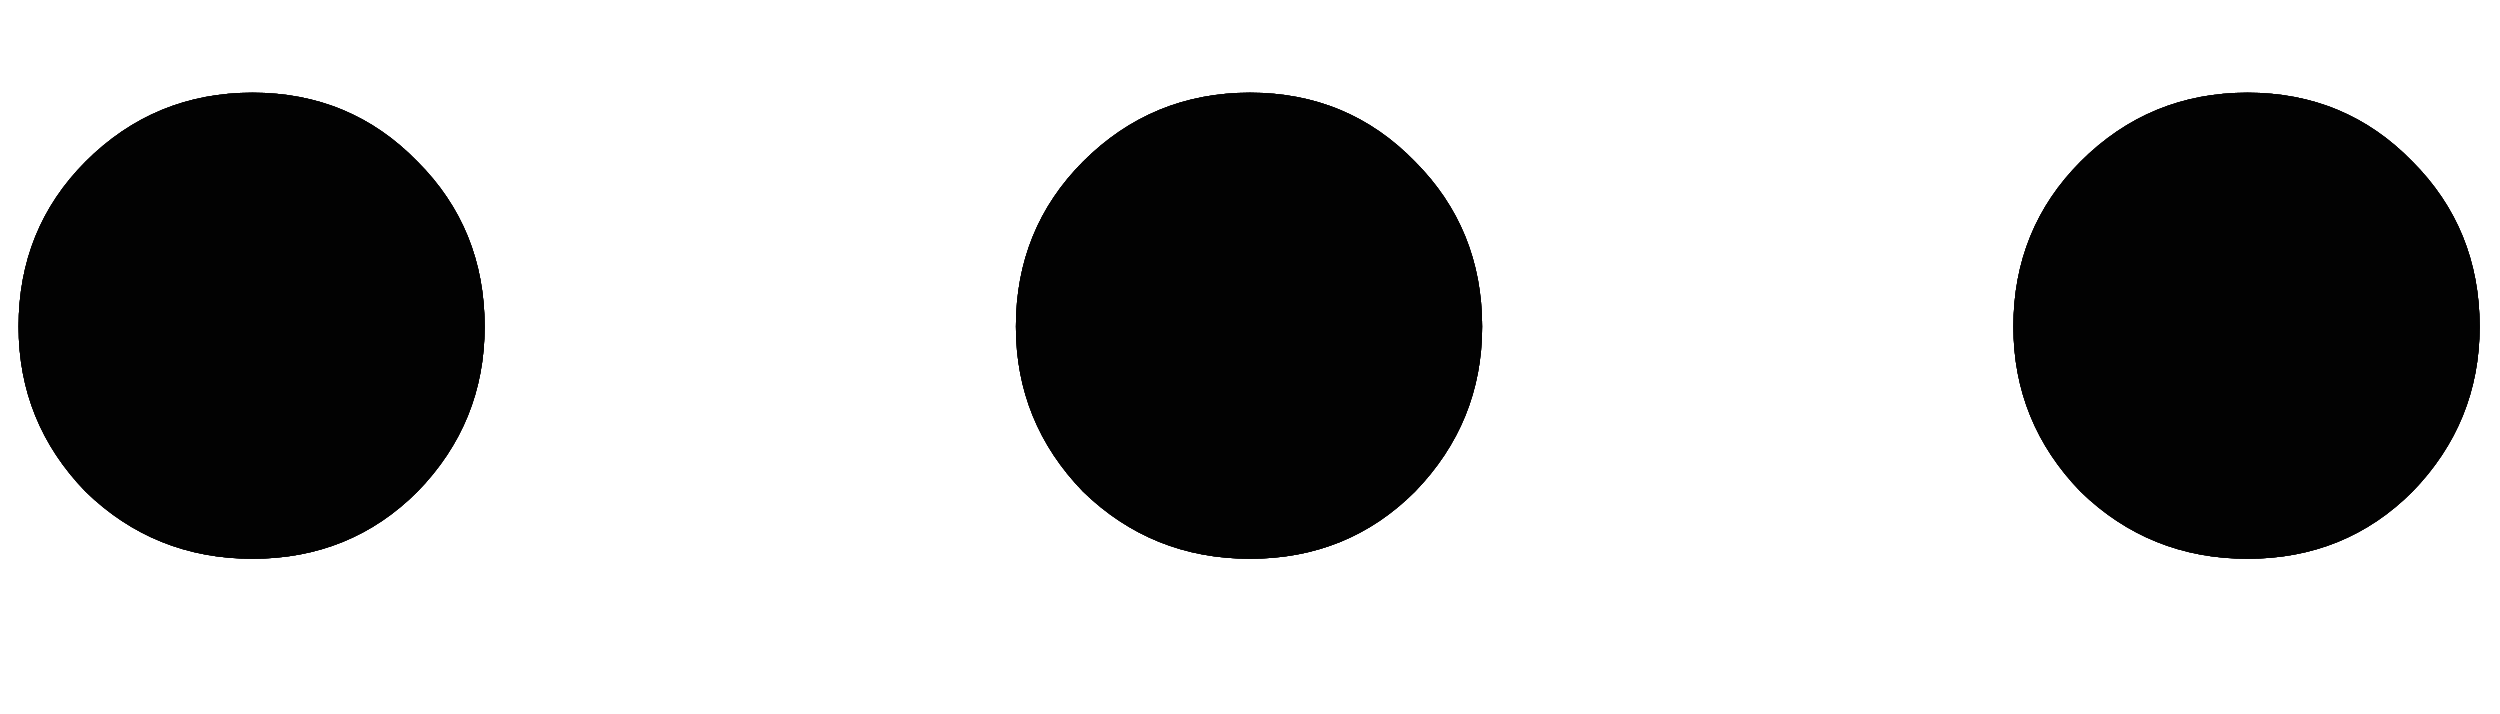 <svg width="14" height="4" viewBox="0 0 14 4" fill="none" xmlns="http://www.w3.org/2000/svg">
<path d="M1.414 3.129C1.049 3.129 0.737 3.004 0.479 2.753C0.229 2.495 0.104 2.187 0.104 1.829C0.104 1.464 0.229 1.156 0.479 0.905C0.737 0.647 1.049 0.519 1.414 0.519C1.779 0.519 2.087 0.647 2.338 0.905C2.589 1.156 2.714 1.464 2.714 1.829C2.714 2.187 2.589 2.495 2.338 2.753C2.087 3.004 1.779 3.129 1.414 3.129ZM7 3.129C6.635 3.129 6.323 3.004 6.065 2.753C5.815 2.495 5.689 2.187 5.689 1.829C5.689 1.464 5.815 1.156 6.065 0.905C6.323 0.647 6.635 0.519 7 0.519C7.365 0.519 7.673 0.647 7.924 0.905C8.174 1.156 8.3 1.464 8.3 1.829C8.3 2.187 8.174 2.495 7.924 2.753C7.673 3.004 7.365 3.129 7 3.129ZM12.586 3.129C12.221 3.129 11.909 3.004 11.651 2.753C11.401 2.495 11.275 2.187 11.275 1.829C11.275 1.464 11.401 1.156 11.651 0.905C11.909 0.647 12.221 0.519 12.586 0.519C12.951 0.519 13.259 0.647 13.51 0.905C13.76 1.156 13.886 1.464 13.886 1.829C13.886 2.187 13.76 2.495 13.51 2.753C13.259 3.004 12.951 3.129 12.586 3.129Z" fill="#232227"/>
<path d="M1.414 3.129C1.049 3.129 0.737 3.004 0.479 2.753C0.229 2.495 0.104 2.187 0.104 1.829C0.104 1.464 0.229 1.156 0.479 0.905C0.737 0.647 1.049 0.519 1.414 0.519C1.779 0.519 2.087 0.647 2.338 0.905C2.589 1.156 2.714 1.464 2.714 1.829C2.714 2.187 2.589 2.495 2.338 2.753C2.087 3.004 1.779 3.129 1.414 3.129ZM7 3.129C6.635 3.129 6.323 3.004 6.065 2.753C5.815 2.495 5.689 2.187 5.689 1.829C5.689 1.464 5.815 1.156 6.065 0.905C6.323 0.647 6.635 0.519 7 0.519C7.365 0.519 7.673 0.647 7.924 0.905C8.174 1.156 8.3 1.464 8.3 1.829C8.3 2.187 8.174 2.495 7.924 2.753C7.673 3.004 7.365 3.129 7 3.129ZM12.586 3.129C12.221 3.129 11.909 3.004 11.651 2.753C11.401 2.495 11.275 2.187 11.275 1.829C11.275 1.464 11.401 1.156 11.651 0.905C11.909 0.647 12.221 0.519 12.586 0.519C12.951 0.519 13.259 0.647 13.51 0.905C13.76 1.156 13.886 1.464 13.886 1.829C13.886 2.187 13.76 2.495 13.51 2.753C13.259 3.004 12.951 3.129 12.586 3.129Z" fill="black" fill-opacity="0.2"/>
<path d="M1.414 3.129C1.049 3.129 0.737 3.004 0.479 2.753C0.229 2.495 0.104 2.187 0.104 1.829C0.104 1.464 0.229 1.156 0.479 0.905C0.737 0.647 1.049 0.519 1.414 0.519C1.779 0.519 2.087 0.647 2.338 0.905C2.589 1.156 2.714 1.464 2.714 1.829C2.714 2.187 2.589 2.495 2.338 2.753C2.087 3.004 1.779 3.129 1.414 3.129ZM7 3.129C6.635 3.129 6.323 3.004 6.065 2.753C5.815 2.495 5.689 2.187 5.689 1.829C5.689 1.464 5.815 1.156 6.065 0.905C6.323 0.647 6.635 0.519 7 0.519C7.365 0.519 7.673 0.647 7.924 0.905C8.174 1.156 8.3 1.464 8.3 1.829C8.3 2.187 8.174 2.495 7.924 2.753C7.673 3.004 7.365 3.129 7 3.129ZM12.586 3.129C12.221 3.129 11.909 3.004 11.651 2.753C11.401 2.495 11.275 2.187 11.275 1.829C11.275 1.464 11.401 1.156 11.651 0.905C11.909 0.647 12.221 0.519 12.586 0.519C12.951 0.519 13.259 0.647 13.51 0.905C13.76 1.156 13.886 1.464 13.886 1.829C13.886 2.187 13.76 2.495 13.51 2.753C13.259 3.004 12.951 3.129 12.586 3.129Z" fill="black" fill-opacity="0.2"/>
<path d="M1.414 3.129C1.049 3.129 0.737 3.004 0.479 2.753C0.229 2.495 0.104 2.187 0.104 1.829C0.104 1.464 0.229 1.156 0.479 0.905C0.737 0.647 1.049 0.519 1.414 0.519C1.779 0.519 2.087 0.647 2.338 0.905C2.589 1.156 2.714 1.464 2.714 1.829C2.714 2.187 2.589 2.495 2.338 2.753C2.087 3.004 1.779 3.129 1.414 3.129ZM7 3.129C6.635 3.129 6.323 3.004 6.065 2.753C5.815 2.495 5.689 2.187 5.689 1.829C5.689 1.464 5.815 1.156 6.065 0.905C6.323 0.647 6.635 0.519 7 0.519C7.365 0.519 7.673 0.647 7.924 0.905C8.174 1.156 8.3 1.464 8.3 1.829C8.3 2.187 8.174 2.495 7.924 2.753C7.673 3.004 7.365 3.129 7 3.129ZM12.586 3.129C12.221 3.129 11.909 3.004 11.651 2.753C11.401 2.495 11.275 2.187 11.275 1.829C11.275 1.464 11.401 1.156 11.651 0.905C11.909 0.647 12.221 0.519 12.586 0.519C12.951 0.519 13.259 0.647 13.51 0.905C13.76 1.156 13.886 1.464 13.886 1.829C13.886 2.187 13.76 2.495 13.51 2.753C13.259 3.004 12.951 3.129 12.586 3.129Z" fill="black" fill-opacity="0.2"/>
<path d="M1.414 3.129C1.049 3.129 0.737 3.004 0.479 2.753C0.229 2.495 0.104 2.187 0.104 1.829C0.104 1.464 0.229 1.156 0.479 0.905C0.737 0.647 1.049 0.519 1.414 0.519C1.779 0.519 2.087 0.647 2.338 0.905C2.589 1.156 2.714 1.464 2.714 1.829C2.714 2.187 2.589 2.495 2.338 2.753C2.087 3.004 1.779 3.129 1.414 3.129ZM7 3.129C6.635 3.129 6.323 3.004 6.065 2.753C5.815 2.495 5.689 2.187 5.689 1.829C5.689 1.464 5.815 1.156 6.065 0.905C6.323 0.647 6.635 0.519 7 0.519C7.365 0.519 7.673 0.647 7.924 0.905C8.174 1.156 8.3 1.464 8.3 1.829C8.3 2.187 8.174 2.495 7.924 2.753C7.673 3.004 7.365 3.129 7 3.129ZM12.586 3.129C12.221 3.129 11.909 3.004 11.651 2.753C11.401 2.495 11.275 2.187 11.275 1.829C11.275 1.464 11.401 1.156 11.651 0.905C11.909 0.647 12.221 0.519 12.586 0.519C12.951 0.519 13.259 0.647 13.51 0.905C13.76 1.156 13.886 1.464 13.886 1.829C13.886 2.187 13.76 2.495 13.51 2.753C13.259 3.004 12.951 3.129 12.586 3.129Z" fill="black" fill-opacity="0.2"/>
<path d="M1.414 3.129C1.049 3.129 0.737 3.004 0.479 2.753C0.229 2.495 0.104 2.187 0.104 1.829C0.104 1.464 0.229 1.156 0.479 0.905C0.737 0.647 1.049 0.519 1.414 0.519C1.779 0.519 2.087 0.647 2.338 0.905C2.589 1.156 2.714 1.464 2.714 1.829C2.714 2.187 2.589 2.495 2.338 2.753C2.087 3.004 1.779 3.129 1.414 3.129ZM7 3.129C6.635 3.129 6.323 3.004 6.065 2.753C5.815 2.495 5.689 2.187 5.689 1.829C5.689 1.464 5.815 1.156 6.065 0.905C6.323 0.647 6.635 0.519 7 0.519C7.365 0.519 7.673 0.647 7.924 0.905C8.174 1.156 8.3 1.464 8.3 1.829C8.3 2.187 8.174 2.495 7.924 2.753C7.673 3.004 7.365 3.129 7 3.129ZM12.586 3.129C12.221 3.129 11.909 3.004 11.651 2.753C11.401 2.495 11.275 2.187 11.275 1.829C11.275 1.464 11.401 1.156 11.651 0.905C11.909 0.647 12.221 0.519 12.586 0.519C12.951 0.519 13.259 0.647 13.51 0.905C13.76 1.156 13.886 1.464 13.886 1.829C13.886 2.187 13.76 2.495 13.51 2.753C13.259 3.004 12.951 3.129 12.586 3.129Z" fill="black" fill-opacity="0.2"/>
<path d="M1.414 3.129C1.049 3.129 0.737 3.004 0.479 2.753C0.229 2.495 0.104 2.187 0.104 1.829C0.104 1.464 0.229 1.156 0.479 0.905C0.737 0.647 1.049 0.519 1.414 0.519C1.779 0.519 2.087 0.647 2.338 0.905C2.589 1.156 2.714 1.464 2.714 1.829C2.714 2.187 2.589 2.495 2.338 2.753C2.087 3.004 1.779 3.129 1.414 3.129ZM7 3.129C6.635 3.129 6.323 3.004 6.065 2.753C5.815 2.495 5.689 2.187 5.689 1.829C5.689 1.464 5.815 1.156 6.065 0.905C6.323 0.647 6.635 0.519 7 0.519C7.365 0.519 7.673 0.647 7.924 0.905C8.174 1.156 8.3 1.464 8.3 1.829C8.3 2.187 8.174 2.495 7.924 2.753C7.673 3.004 7.365 3.129 7 3.129ZM12.586 3.129C12.221 3.129 11.909 3.004 11.651 2.753C11.401 2.495 11.275 2.187 11.275 1.829C11.275 1.464 11.401 1.156 11.651 0.905C11.909 0.647 12.221 0.519 12.586 0.519C12.951 0.519 13.259 0.647 13.51 0.905C13.76 1.156 13.886 1.464 13.886 1.829C13.886 2.187 13.76 2.495 13.51 2.753C13.259 3.004 12.951 3.129 12.586 3.129Z" fill="black" fill-opacity="0.2"/>
<path d="M1.414 3.129C1.049 3.129 0.737 3.004 0.479 2.753C0.229 2.495 0.104 2.187 0.104 1.829C0.104 1.464 0.229 1.156 0.479 0.905C0.737 0.647 1.049 0.519 1.414 0.519C1.779 0.519 2.087 0.647 2.338 0.905C2.589 1.156 2.714 1.464 2.714 1.829C2.714 2.187 2.589 2.495 2.338 2.753C2.087 3.004 1.779 3.129 1.414 3.129ZM7 3.129C6.635 3.129 6.323 3.004 6.065 2.753C5.815 2.495 5.689 2.187 5.689 1.829C5.689 1.464 5.815 1.156 6.065 0.905C6.323 0.647 6.635 0.519 7 0.519C7.365 0.519 7.673 0.647 7.924 0.905C8.174 1.156 8.3 1.464 8.3 1.829C8.3 2.187 8.174 2.495 7.924 2.753C7.673 3.004 7.365 3.129 7 3.129ZM12.586 3.129C12.221 3.129 11.909 3.004 11.651 2.753C11.401 2.495 11.275 2.187 11.275 1.829C11.275 1.464 11.401 1.156 11.651 0.905C11.909 0.647 12.221 0.519 12.586 0.519C12.951 0.519 13.259 0.647 13.51 0.905C13.76 1.156 13.886 1.464 13.886 1.829C13.886 2.187 13.76 2.495 13.51 2.753C13.259 3.004 12.951 3.129 12.586 3.129Z" fill="black" fill-opacity="0.2"/>
<path d="M1.414 3.129C1.049 3.129 0.737 3.004 0.479 2.753C0.229 2.495 0.104 2.187 0.104 1.829C0.104 1.464 0.229 1.156 0.479 0.905C0.737 0.647 1.049 0.519 1.414 0.519C1.779 0.519 2.087 0.647 2.338 0.905C2.589 1.156 2.714 1.464 2.714 1.829C2.714 2.187 2.589 2.495 2.338 2.753C2.087 3.004 1.779 3.129 1.414 3.129ZM7 3.129C6.635 3.129 6.323 3.004 6.065 2.753C5.815 2.495 5.689 2.187 5.689 1.829C5.689 1.464 5.815 1.156 6.065 0.905C6.323 0.647 6.635 0.519 7 0.519C7.365 0.519 7.673 0.647 7.924 0.905C8.174 1.156 8.3 1.464 8.3 1.829C8.3 2.187 8.174 2.495 7.924 2.753C7.673 3.004 7.365 3.129 7 3.129ZM12.586 3.129C12.221 3.129 11.909 3.004 11.651 2.753C11.401 2.495 11.275 2.187 11.275 1.829C11.275 1.464 11.401 1.156 11.651 0.905C11.909 0.647 12.221 0.519 12.586 0.519C12.951 0.519 13.259 0.647 13.51 0.905C13.76 1.156 13.886 1.464 13.886 1.829C13.886 2.187 13.76 2.495 13.51 2.753C13.259 3.004 12.951 3.129 12.586 3.129Z" fill="black" fill-opacity="0.2"/>
<path d="M1.414 3.129C1.049 3.129 0.737 3.004 0.479 2.753C0.229 2.495 0.104 2.187 0.104 1.829C0.104 1.464 0.229 1.156 0.479 0.905C0.737 0.647 1.049 0.519 1.414 0.519C1.779 0.519 2.087 0.647 2.338 0.905C2.589 1.156 2.714 1.464 2.714 1.829C2.714 2.187 2.589 2.495 2.338 2.753C2.087 3.004 1.779 3.129 1.414 3.129ZM7 3.129C6.635 3.129 6.323 3.004 6.065 2.753C5.815 2.495 5.689 2.187 5.689 1.829C5.689 1.464 5.815 1.156 6.065 0.905C6.323 0.647 6.635 0.519 7 0.519C7.365 0.519 7.673 0.647 7.924 0.905C8.174 1.156 8.3 1.464 8.3 1.829C8.3 2.187 8.174 2.495 7.924 2.753C7.673 3.004 7.365 3.129 7 3.129ZM12.586 3.129C12.221 3.129 11.909 3.004 11.651 2.753C11.401 2.495 11.275 2.187 11.275 1.829C11.275 1.464 11.401 1.156 11.651 0.905C11.909 0.647 12.221 0.519 12.586 0.519C12.951 0.519 13.259 0.647 13.51 0.905C13.76 1.156 13.886 1.464 13.886 1.829C13.886 2.187 13.76 2.495 13.51 2.753C13.259 3.004 12.951 3.129 12.586 3.129Z" fill="black" fill-opacity="0.2"/>
<path d="M1.414 3.129C1.049 3.129 0.737 3.004 0.479 2.753C0.229 2.495 0.104 2.187 0.104 1.829C0.104 1.464 0.229 1.156 0.479 0.905C0.737 0.647 1.049 0.519 1.414 0.519C1.779 0.519 2.087 0.647 2.338 0.905C2.589 1.156 2.714 1.464 2.714 1.829C2.714 2.187 2.589 2.495 2.338 2.753C2.087 3.004 1.779 3.129 1.414 3.129ZM7 3.129C6.635 3.129 6.323 3.004 6.065 2.753C5.815 2.495 5.689 2.187 5.689 1.829C5.689 1.464 5.815 1.156 6.065 0.905C6.323 0.647 6.635 0.519 7 0.519C7.365 0.519 7.673 0.647 7.924 0.905C8.174 1.156 8.3 1.464 8.3 1.829C8.3 2.187 8.174 2.495 7.924 2.753C7.673 3.004 7.365 3.129 7 3.129ZM12.586 3.129C12.221 3.129 11.909 3.004 11.651 2.753C11.401 2.495 11.275 2.187 11.275 1.829C11.275 1.464 11.401 1.156 11.651 0.905C11.909 0.647 12.221 0.519 12.586 0.519C12.951 0.519 13.259 0.647 13.51 0.905C13.76 1.156 13.886 1.464 13.886 1.829C13.886 2.187 13.76 2.495 13.51 2.753C13.259 3.004 12.951 3.129 12.586 3.129Z" fill="black" fill-opacity="0.2"/>
<path d="M1.414 3.129C1.049 3.129 0.737 3.004 0.479 2.753C0.229 2.495 0.104 2.187 0.104 1.829C0.104 1.464 0.229 1.156 0.479 0.905C0.737 0.647 1.049 0.519 1.414 0.519C1.779 0.519 2.087 0.647 2.338 0.905C2.589 1.156 2.714 1.464 2.714 1.829C2.714 2.187 2.589 2.495 2.338 2.753C2.087 3.004 1.779 3.129 1.414 3.129ZM7 3.129C6.635 3.129 6.323 3.004 6.065 2.753C5.815 2.495 5.689 2.187 5.689 1.829C5.689 1.464 5.815 1.156 6.065 0.905C6.323 0.647 6.635 0.519 7 0.519C7.365 0.519 7.673 0.647 7.924 0.905C8.174 1.156 8.3 1.464 8.3 1.829C8.3 2.187 8.174 2.495 7.924 2.753C7.673 3.004 7.365 3.129 7 3.129ZM12.586 3.129C12.221 3.129 11.909 3.004 11.651 2.753C11.401 2.495 11.275 2.187 11.275 1.829C11.275 1.464 11.401 1.156 11.651 0.905C11.909 0.647 12.221 0.519 12.586 0.519C12.951 0.519 13.259 0.647 13.51 0.905C13.76 1.156 13.886 1.464 13.886 1.829C13.886 2.187 13.76 2.495 13.51 2.753C13.259 3.004 12.951 3.129 12.586 3.129Z" fill="black" fill-opacity="0.2"/>
<path d="M1.414 3.129C1.049 3.129 0.737 3.004 0.479 2.753C0.229 2.495 0.104 2.187 0.104 1.829C0.104 1.464 0.229 1.156 0.479 0.905C0.737 0.647 1.049 0.519 1.414 0.519C1.779 0.519 2.087 0.647 2.338 0.905C2.589 1.156 2.714 1.464 2.714 1.829C2.714 2.187 2.589 2.495 2.338 2.753C2.087 3.004 1.779 3.129 1.414 3.129ZM7 3.129C6.635 3.129 6.323 3.004 6.065 2.753C5.815 2.495 5.689 2.187 5.689 1.829C5.689 1.464 5.815 1.156 6.065 0.905C6.323 0.647 6.635 0.519 7 0.519C7.365 0.519 7.673 0.647 7.924 0.905C8.174 1.156 8.3 1.464 8.3 1.829C8.3 2.187 8.174 2.495 7.924 2.753C7.673 3.004 7.365 3.129 7 3.129ZM12.586 3.129C12.221 3.129 11.909 3.004 11.651 2.753C11.401 2.495 11.275 2.187 11.275 1.829C11.275 1.464 11.401 1.156 11.651 0.905C11.909 0.647 12.221 0.519 12.586 0.519C12.951 0.519 13.259 0.647 13.51 0.905C13.76 1.156 13.886 1.464 13.886 1.829C13.886 2.187 13.76 2.495 13.51 2.753C13.259 3.004 12.951 3.129 12.586 3.129Z" fill="black" fill-opacity="0.2"/>
<path d="M1.414 3.129C1.049 3.129 0.737 3.004 0.479 2.753C0.229 2.495 0.104 2.187 0.104 1.829C0.104 1.464 0.229 1.156 0.479 0.905C0.737 0.647 1.049 0.519 1.414 0.519C1.779 0.519 2.087 0.647 2.338 0.905C2.589 1.156 2.714 1.464 2.714 1.829C2.714 2.187 2.589 2.495 2.338 2.753C2.087 3.004 1.779 3.129 1.414 3.129ZM7 3.129C6.635 3.129 6.323 3.004 6.065 2.753C5.815 2.495 5.689 2.187 5.689 1.829C5.689 1.464 5.815 1.156 6.065 0.905C6.323 0.647 6.635 0.519 7 0.519C7.365 0.519 7.673 0.647 7.924 0.905C8.174 1.156 8.3 1.464 8.3 1.829C8.3 2.187 8.174 2.495 7.924 2.753C7.673 3.004 7.365 3.129 7 3.129ZM12.586 3.129C12.221 3.129 11.909 3.004 11.651 2.753C11.401 2.495 11.275 2.187 11.275 1.829C11.275 1.464 11.401 1.156 11.651 0.905C11.909 0.647 12.221 0.519 12.586 0.519C12.951 0.519 13.259 0.647 13.51 0.905C13.76 1.156 13.886 1.464 13.886 1.829C13.886 2.187 13.76 2.495 13.51 2.753C13.259 3.004 12.951 3.129 12.586 3.129Z" fill="black" fill-opacity="0.2"/>
<path d="M1.414 3.129C1.049 3.129 0.737 3.004 0.479 2.753C0.229 2.495 0.104 2.187 0.104 1.829C0.104 1.464 0.229 1.156 0.479 0.905C0.737 0.647 1.049 0.519 1.414 0.519C1.779 0.519 2.087 0.647 2.338 0.905C2.589 1.156 2.714 1.464 2.714 1.829C2.714 2.187 2.589 2.495 2.338 2.753C2.087 3.004 1.779 3.129 1.414 3.129ZM7 3.129C6.635 3.129 6.323 3.004 6.065 2.753C5.815 2.495 5.689 2.187 5.689 1.829C5.689 1.464 5.815 1.156 6.065 0.905C6.323 0.647 6.635 0.519 7 0.519C7.365 0.519 7.673 0.647 7.924 0.905C8.174 1.156 8.3 1.464 8.3 1.829C8.3 2.187 8.174 2.495 7.924 2.753C7.673 3.004 7.365 3.129 7 3.129ZM12.586 3.129C12.221 3.129 11.909 3.004 11.651 2.753C11.401 2.495 11.275 2.187 11.275 1.829C11.275 1.464 11.401 1.156 11.651 0.905C11.909 0.647 12.221 0.519 12.586 0.519C12.951 0.519 13.259 0.647 13.51 0.905C13.76 1.156 13.886 1.464 13.886 1.829C13.886 2.187 13.76 2.495 13.51 2.753C13.259 3.004 12.951 3.129 12.586 3.129Z" fill="black" fill-opacity="0.2"/>
<path d="M1.414 3.129C1.049 3.129 0.737 3.004 0.479 2.753C0.229 2.495 0.104 2.187 0.104 1.829C0.104 1.464 0.229 1.156 0.479 0.905C0.737 0.647 1.049 0.519 1.414 0.519C1.779 0.519 2.087 0.647 2.338 0.905C2.589 1.156 2.714 1.464 2.714 1.829C2.714 2.187 2.589 2.495 2.338 2.753C2.087 3.004 1.779 3.129 1.414 3.129ZM7 3.129C6.635 3.129 6.323 3.004 6.065 2.753C5.815 2.495 5.689 2.187 5.689 1.829C5.689 1.464 5.815 1.156 6.065 0.905C6.323 0.647 6.635 0.519 7 0.519C7.365 0.519 7.673 0.647 7.924 0.905C8.174 1.156 8.3 1.464 8.3 1.829C8.3 2.187 8.174 2.495 7.924 2.753C7.673 3.004 7.365 3.129 7 3.129ZM12.586 3.129C12.221 3.129 11.909 3.004 11.651 2.753C11.401 2.495 11.275 2.187 11.275 1.829C11.275 1.464 11.401 1.156 11.651 0.905C11.909 0.647 12.221 0.519 12.586 0.519C12.951 0.519 13.259 0.647 13.51 0.905C13.76 1.156 13.886 1.464 13.886 1.829C13.886 2.187 13.76 2.495 13.51 2.753C13.259 3.004 12.951 3.129 12.586 3.129Z" fill="black" fill-opacity="0.2"/>
<path d="M1.414 3.129C1.049 3.129 0.737 3.004 0.479 2.753C0.229 2.495 0.104 2.187 0.104 1.829C0.104 1.464 0.229 1.156 0.479 0.905C0.737 0.647 1.049 0.519 1.414 0.519C1.779 0.519 2.087 0.647 2.338 0.905C2.589 1.156 2.714 1.464 2.714 1.829C2.714 2.187 2.589 2.495 2.338 2.753C2.087 3.004 1.779 3.129 1.414 3.129ZM7 3.129C6.635 3.129 6.323 3.004 6.065 2.753C5.815 2.495 5.689 2.187 5.689 1.829C5.689 1.464 5.815 1.156 6.065 0.905C6.323 0.647 6.635 0.519 7 0.519C7.365 0.519 7.673 0.647 7.924 0.905C8.174 1.156 8.3 1.464 8.3 1.829C8.3 2.187 8.174 2.495 7.924 2.753C7.673 3.004 7.365 3.129 7 3.129ZM12.586 3.129C12.221 3.129 11.909 3.004 11.651 2.753C11.401 2.495 11.275 2.187 11.275 1.829C11.275 1.464 11.401 1.156 11.651 0.905C11.909 0.647 12.221 0.519 12.586 0.519C12.951 0.519 13.259 0.647 13.51 0.905C13.76 1.156 13.886 1.464 13.886 1.829C13.886 2.187 13.76 2.495 13.51 2.753C13.259 3.004 12.951 3.129 12.586 3.129Z" fill="black" fill-opacity="0.2"/>
<path d="M1.414 3.129C1.049 3.129 0.737 3.004 0.479 2.753C0.229 2.495 0.104 2.187 0.104 1.829C0.104 1.464 0.229 1.156 0.479 0.905C0.737 0.647 1.049 0.519 1.414 0.519C1.779 0.519 2.087 0.647 2.338 0.905C2.589 1.156 2.714 1.464 2.714 1.829C2.714 2.187 2.589 2.495 2.338 2.753C2.087 3.004 1.779 3.129 1.414 3.129ZM7 3.129C6.635 3.129 6.323 3.004 6.065 2.753C5.815 2.495 5.689 2.187 5.689 1.829C5.689 1.464 5.815 1.156 6.065 0.905C6.323 0.647 6.635 0.519 7 0.519C7.365 0.519 7.673 0.647 7.924 0.905C8.174 1.156 8.3 1.464 8.3 1.829C8.3 2.187 8.174 2.495 7.924 2.753C7.673 3.004 7.365 3.129 7 3.129ZM12.586 3.129C12.221 3.129 11.909 3.004 11.651 2.753C11.401 2.495 11.275 2.187 11.275 1.829C11.275 1.464 11.401 1.156 11.651 0.905C11.909 0.647 12.221 0.519 12.586 0.519C12.951 0.519 13.259 0.647 13.51 0.905C13.76 1.156 13.886 1.464 13.886 1.829C13.886 2.187 13.76 2.495 13.51 2.753C13.259 3.004 12.951 3.129 12.586 3.129Z" fill="black" fill-opacity="0.2"/>
<path d="M1.414 3.129C1.049 3.129 0.737 3.004 0.479 2.753C0.229 2.495 0.104 2.187 0.104 1.829C0.104 1.464 0.229 1.156 0.479 0.905C0.737 0.647 1.049 0.519 1.414 0.519C1.779 0.519 2.087 0.647 2.338 0.905C2.589 1.156 2.714 1.464 2.714 1.829C2.714 2.187 2.589 2.495 2.338 2.753C2.087 3.004 1.779 3.129 1.414 3.129ZM7 3.129C6.635 3.129 6.323 3.004 6.065 2.753C5.815 2.495 5.689 2.187 5.689 1.829C5.689 1.464 5.815 1.156 6.065 0.905C6.323 0.647 6.635 0.519 7 0.519C7.365 0.519 7.673 0.647 7.924 0.905C8.174 1.156 8.3 1.464 8.3 1.829C8.3 2.187 8.174 2.495 7.924 2.753C7.673 3.004 7.365 3.129 7 3.129ZM12.586 3.129C12.221 3.129 11.909 3.004 11.651 2.753C11.401 2.495 11.275 2.187 11.275 1.829C11.275 1.464 11.401 1.156 11.651 0.905C11.909 0.647 12.221 0.519 12.586 0.519C12.951 0.519 13.259 0.647 13.51 0.905C13.76 1.156 13.886 1.464 13.886 1.829C13.886 2.187 13.76 2.495 13.51 2.753C13.259 3.004 12.951 3.129 12.586 3.129Z" fill="black" fill-opacity="0.2"/>
</svg>
